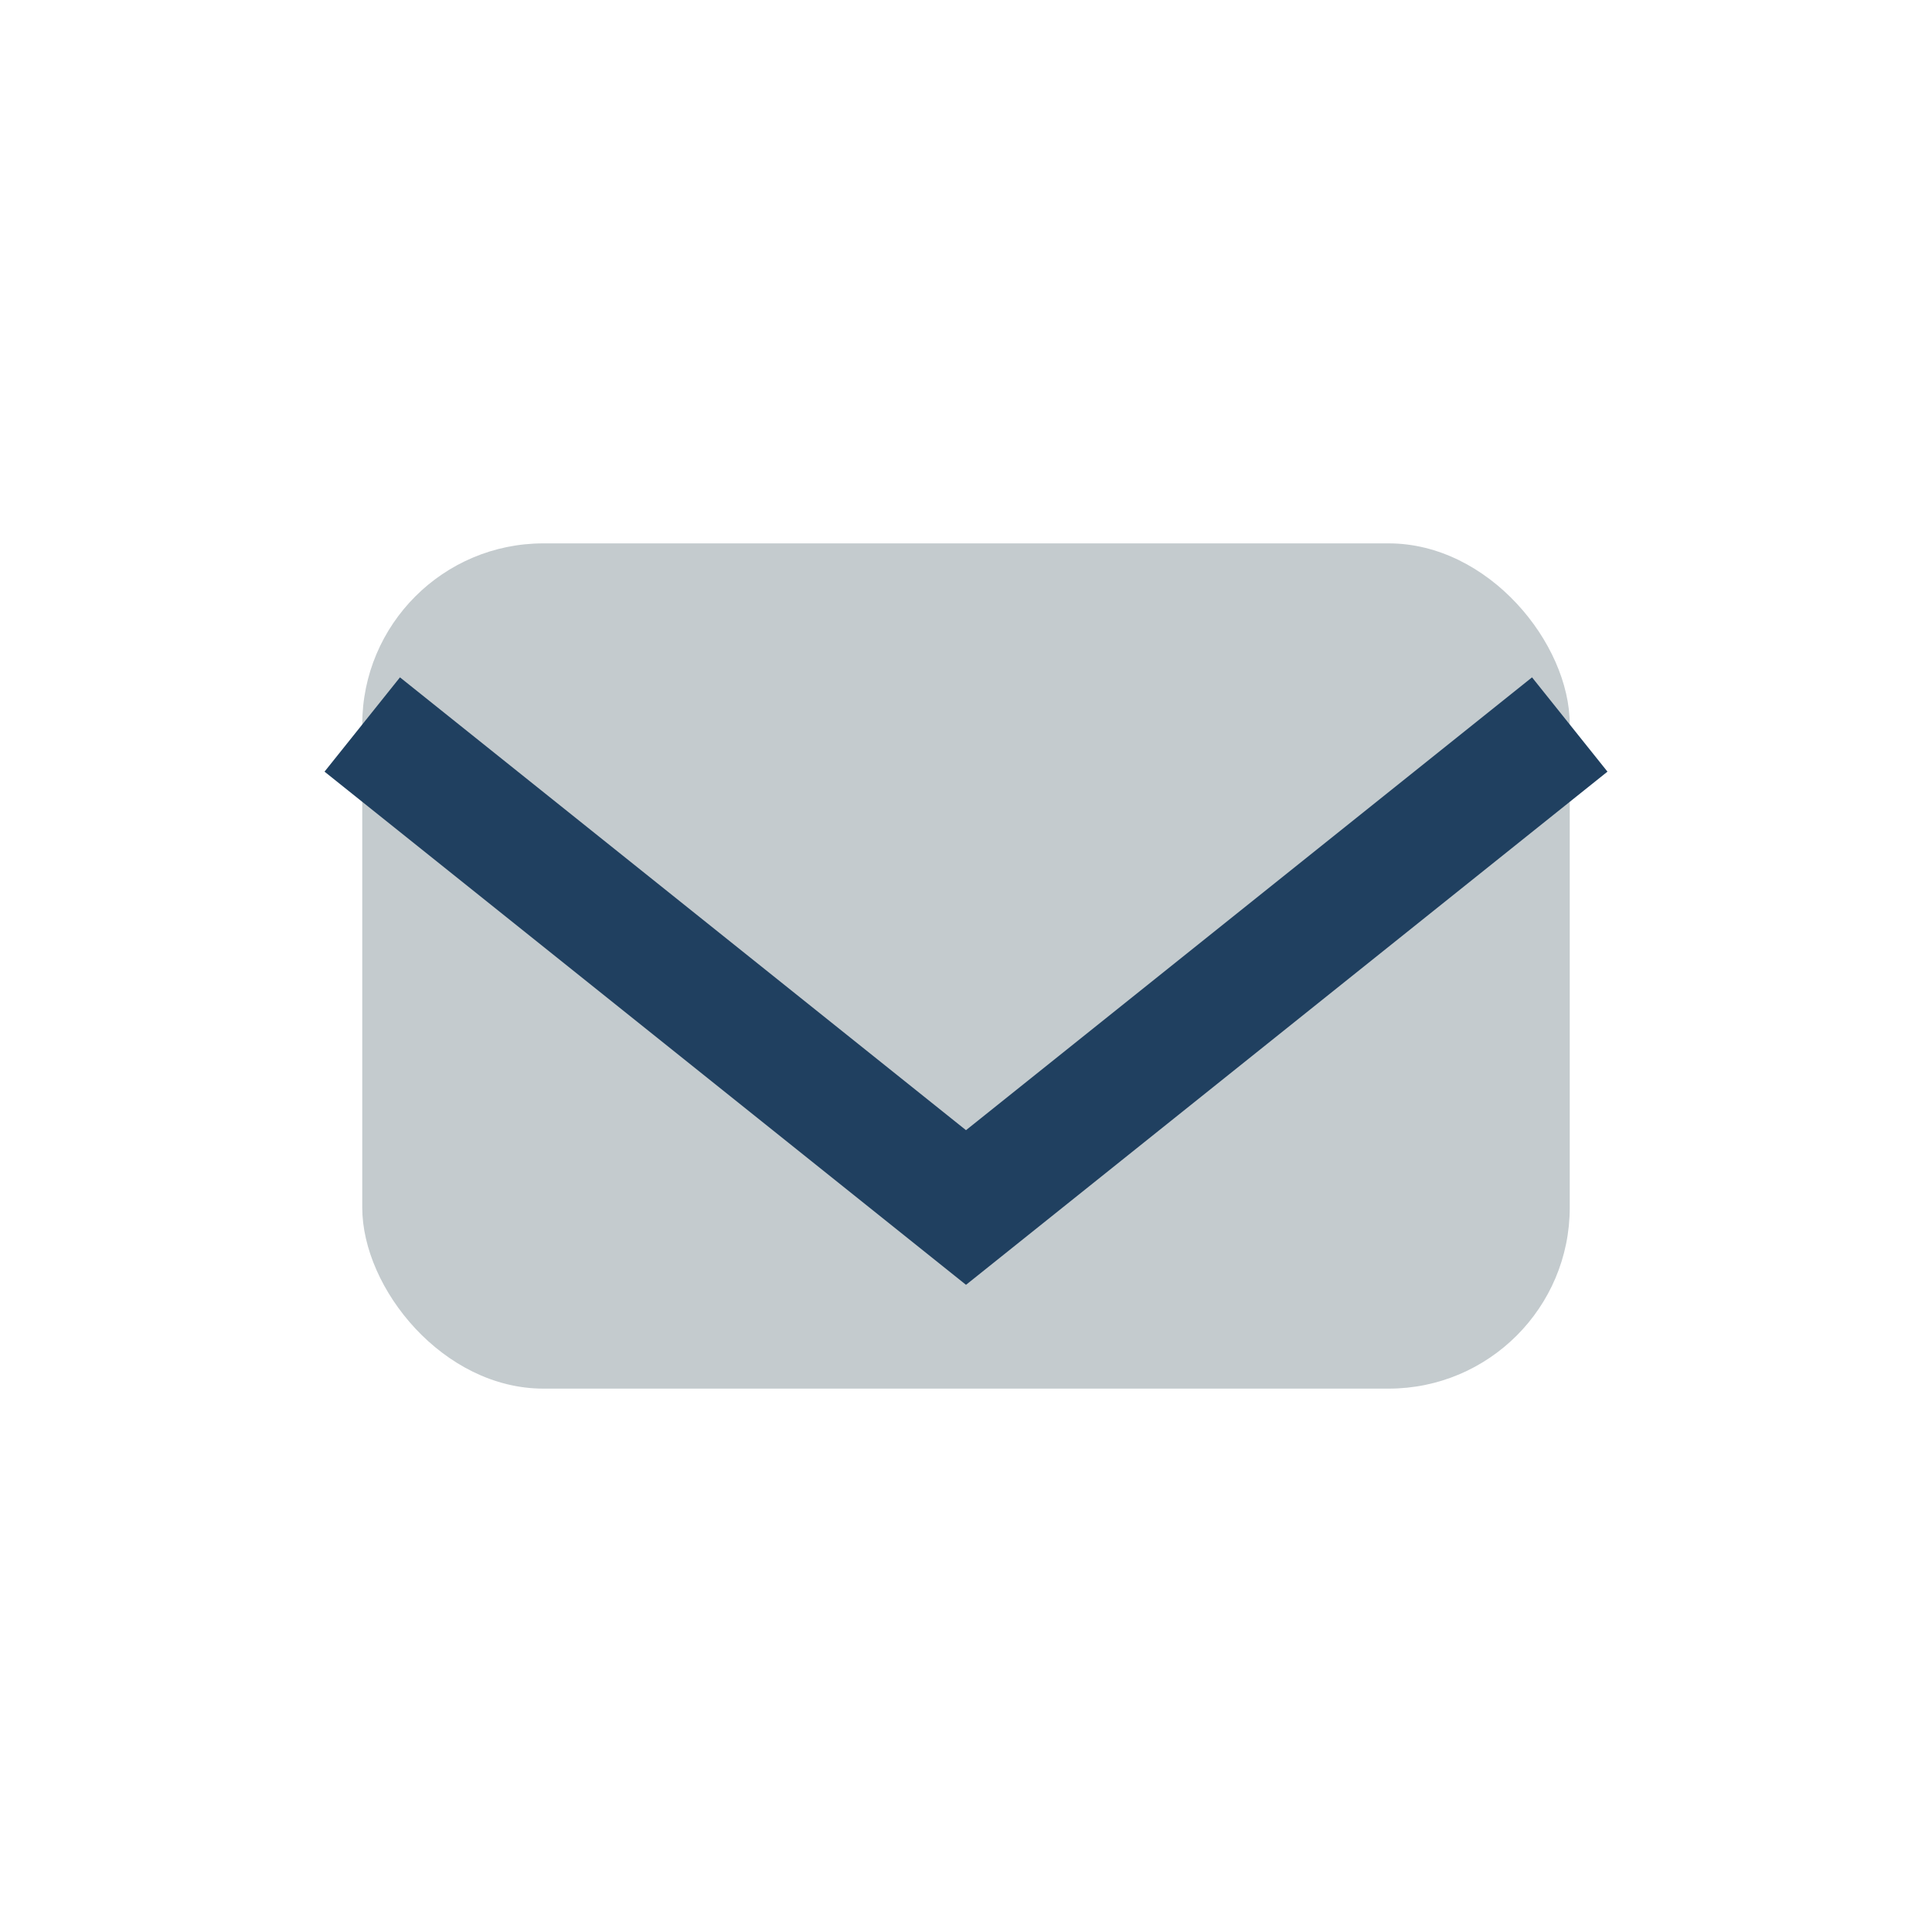 <?xml version="1.0" encoding="UTF-8"?>
<svg xmlns="http://www.w3.org/2000/svg" width="32" height="32" viewBox="0 0 32 32"><rect x="6" y="9" width="20" height="14" rx="3" fill="#C4CBCE"/><path d="M6 12l10 8 10-8" stroke="#204060" stroke-width="2" fill="none"/></svg>